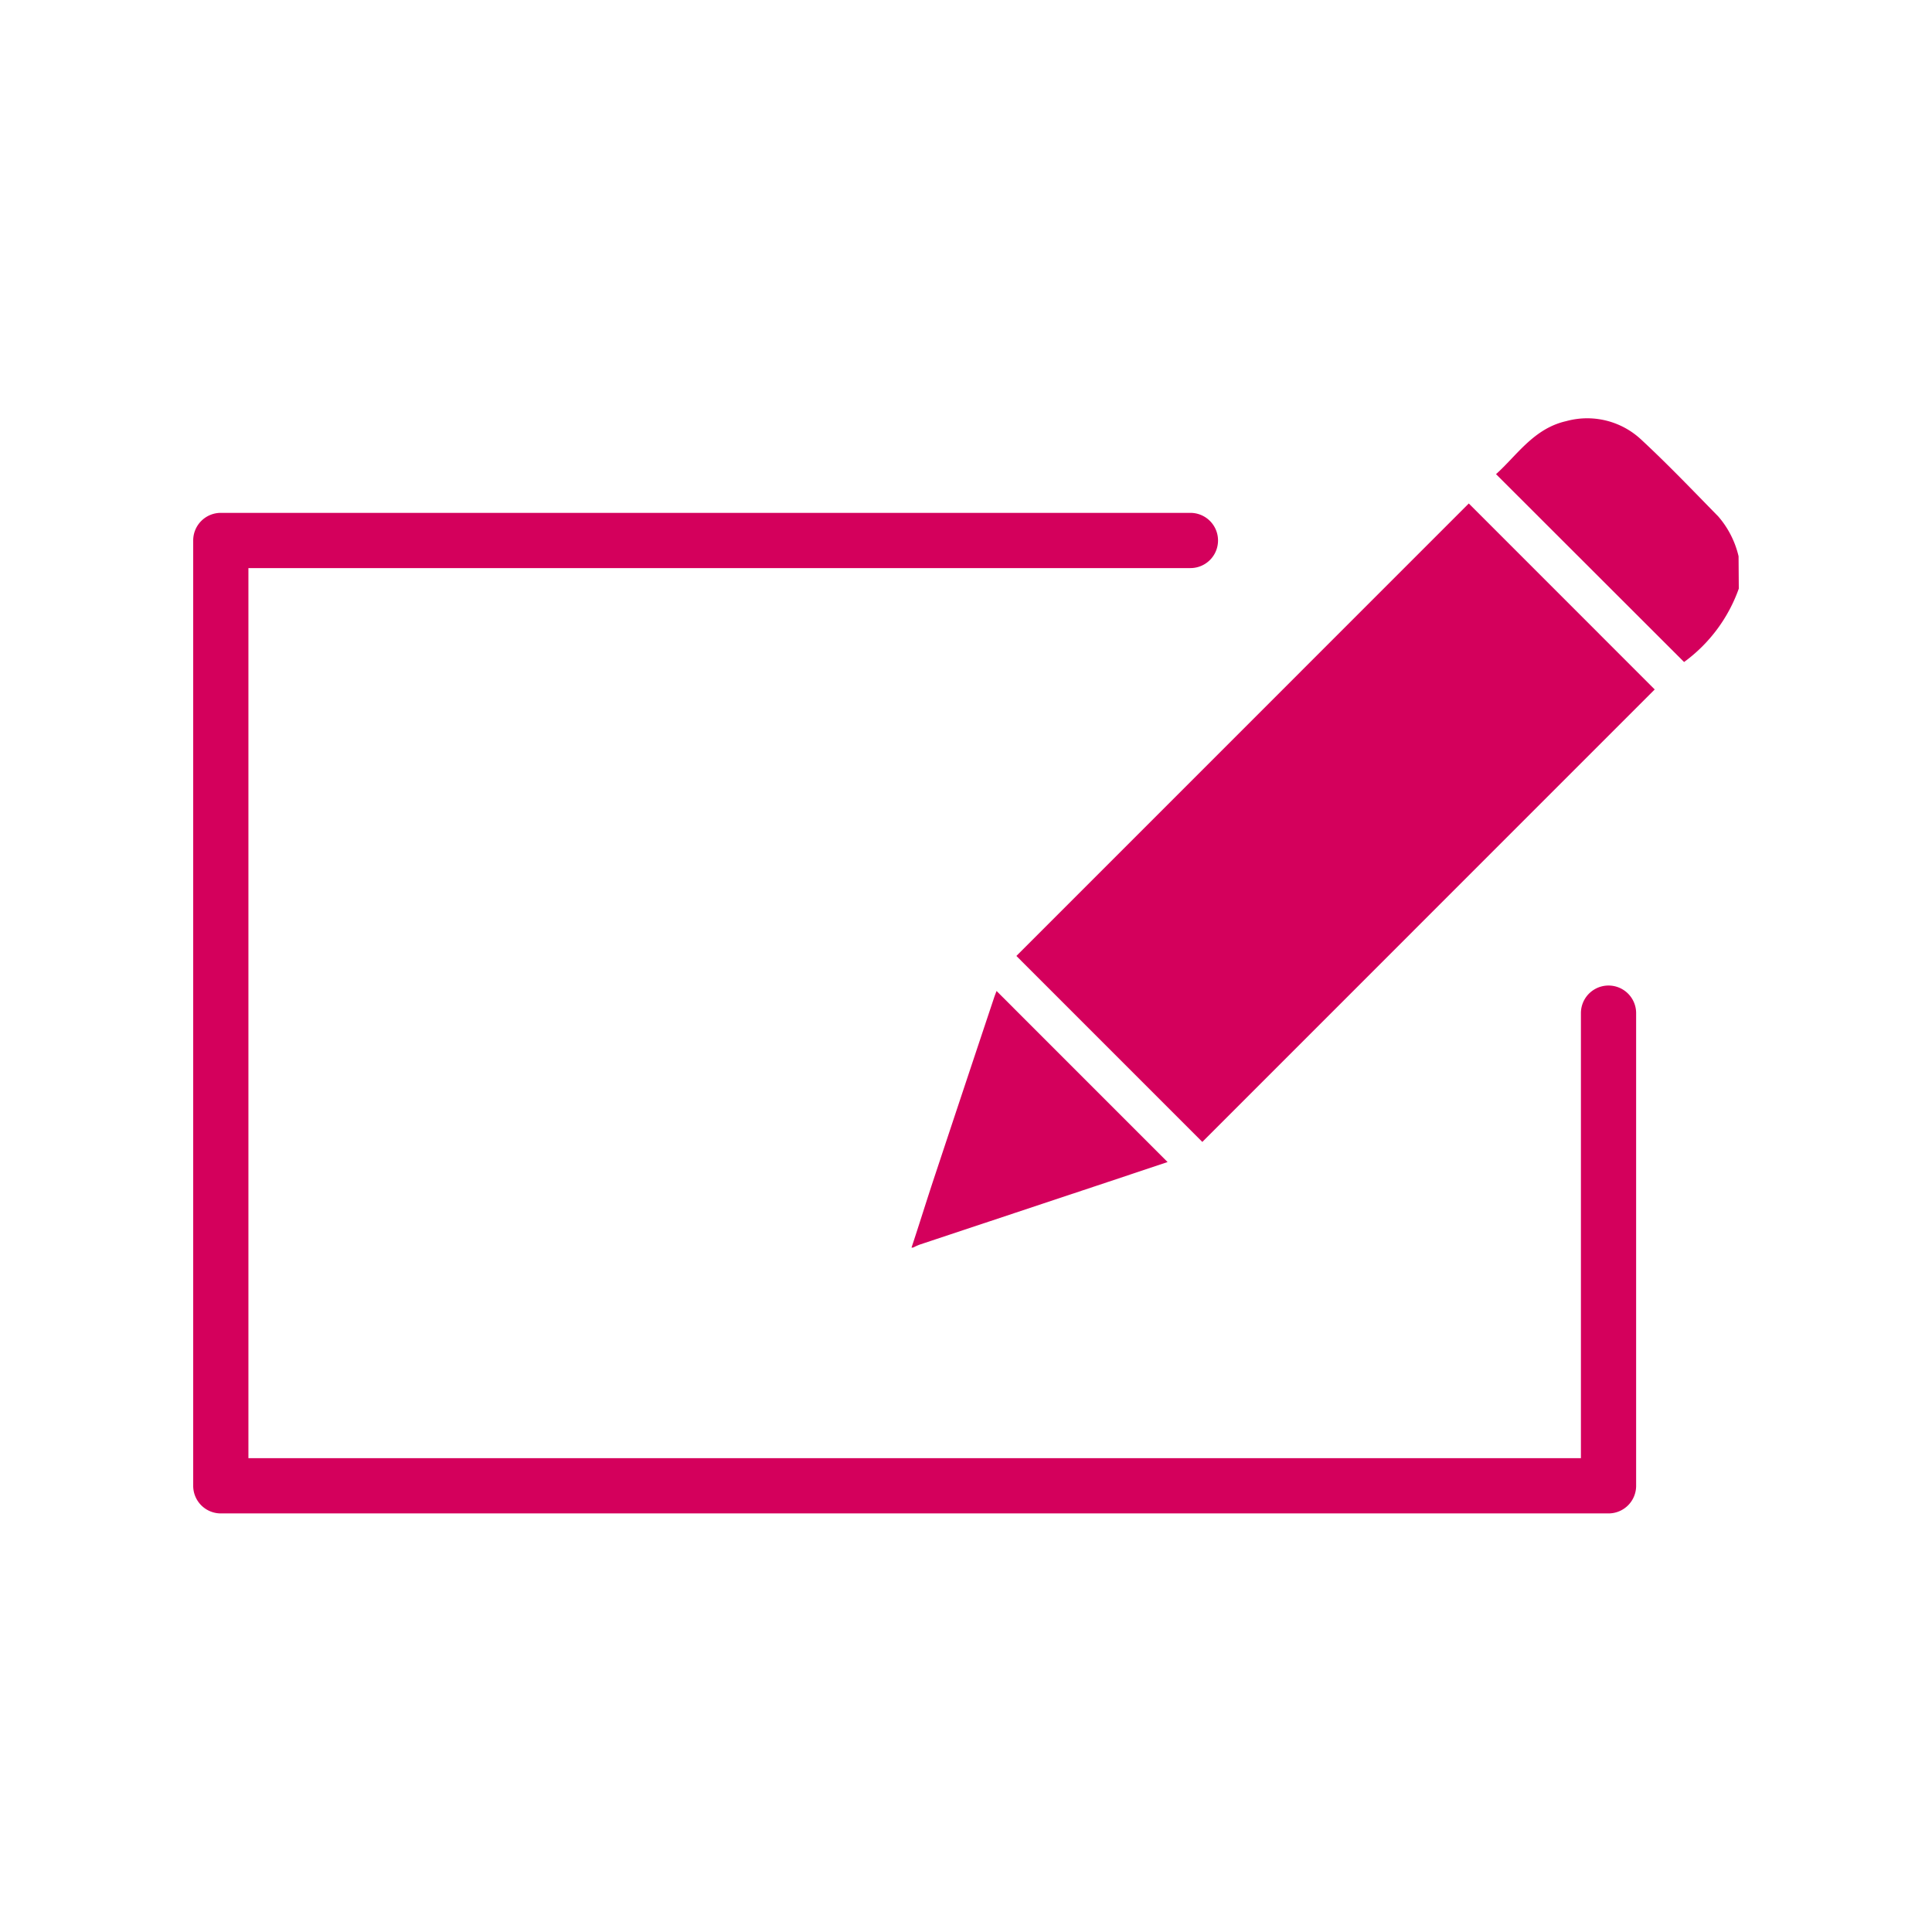 <svg xmlns="http://www.w3.org/2000/svg" xmlns:xlink="http://www.w3.org/1999/xlink" width="50" height="50" viewBox="0 0 50 50">
  <rect x="0" y="0" width="50" height="50" fill="#333333" stroke="none"/>
  <defs>
    <clipPath id="clip-path">
      <rect id="Rectangle_18" data-name="Rectangle 18" width="40" height="28.334" fill="#d4005c"/>
    </clipPath>
    <clipPath id="clip-Plan_de_travail_3">
      <rect width="50" height="50"/>
    </clipPath>
  </defs>
  <g id="Plan_de_travail_3" data-name="Plan de travail – 3" clip-path="url(#clip-Plan_de_travail_3)">
    <rect width="50" height="50" fill="#fff"/>
    <g id="Groupe_20" data-name="Groupe 20" transform="translate(5 10.833)" clip-path="url(#clip-path)">
      <path id="Tracé_66472" data-name="Tracé 66472" d="M525.483,4.4a4.012,4.012,0,0,1-1.416,1.9L519.2,1.438c.54-.484.978-1.185,1.82-1.373a2.045,2.045,0,0,1,1.931.473c.691.64,1.342,1.323,2,1.994a2.408,2.408,0,0,1,.526,1.031Z" transform="translate(-485.483 0)" fill="#d4005c"/>
      <path id="Tracé_66473" data-name="Tracé 66473" d="M286.242,234.765c.2-.6.386-1.206.586-1.808q.773-2.331,1.551-4.661c.021-.064.047-.126.064-.172l4.426,4.427-1.858.62-4.559,1.517a1.691,1.691,0,0,0-.168.076Z" transform="translate(-267.652 -213.31)" fill="#d4005c"/>
      <path id="Tracé_66474" data-name="Tracé 66474" d="M344.561,38.642,332.853,50.352l-4.812-4.813,11.708-11.71,4.812,4.813" transform="translate(-306.737 -31.632)" fill="#d4005c"/>
      <path id="Tracé_66475" data-name="Tracé 66475" d="M36.628,63.47H.714A.714.714,0,0,1,0,62.756V38.29a.714.714,0,0,1,.714-.714H25.808a.714.714,0,0,1,0,1.429H1.429V62.041H35.914V50.523a.714.714,0,1,1,1.429,0V62.756a.714.714,0,0,1-.714.714" transform="translate(0 -35.136)" fill="#d4005c"/>
    </g>
  </g>
</svg>
